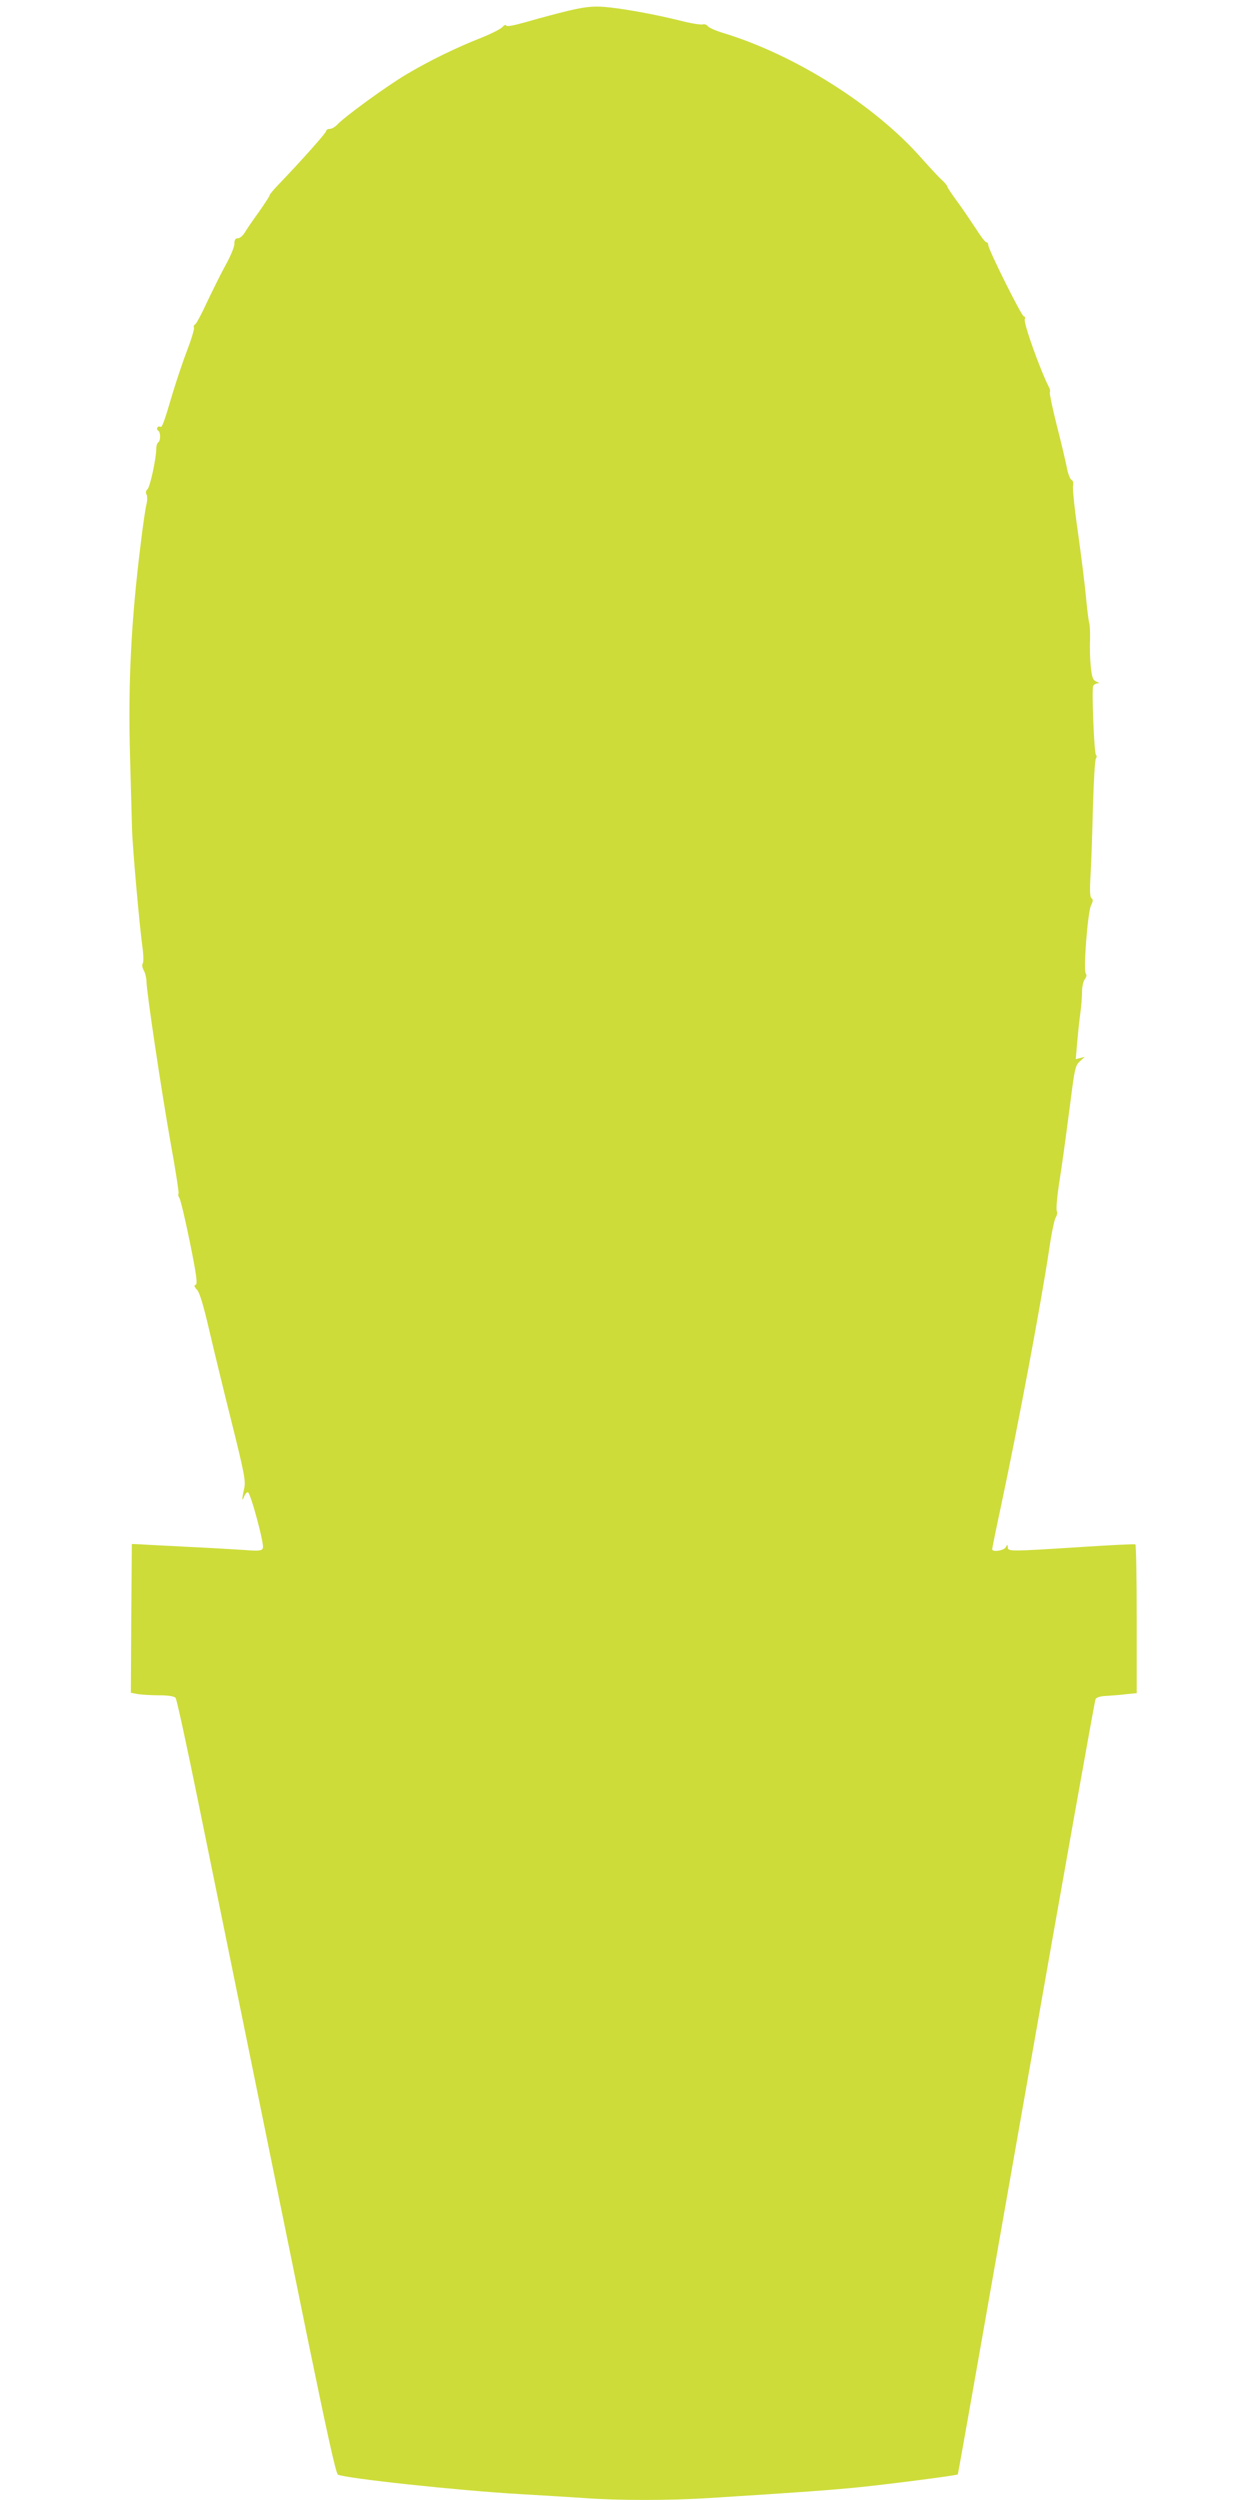 <?xml version="1.0" standalone="no"?>
<!DOCTYPE svg PUBLIC "-//W3C//DTD SVG 20010904//EN"
 "http://www.w3.org/TR/2001/REC-SVG-20010904/DTD/svg10.dtd">
<svg version="1.0" xmlns="http://www.w3.org/2000/svg"
 width="640pt" height="1280pt" viewBox="0 0 640 1280"
 preserveAspectRatio="xMidYMid meet">
<g transform="translate(0,1280) scale(0.1,-0.1)"
fill="#cddc39" stroke="none">
<path d="M2910 12745 c-58 -14 -152 -39 -210 -56 -67 -19 -106 -27 -108 -20
-2 6 -11 3 -20 -8 -10 -10 -57 -34 -107 -54 -127 -50 -263 -116 -383 -187
-103 -61 -320 -219 -356 -259 -11 -11 -27 -21 -38 -21 -10 0 -18 -5 -18 -11 0
-9 -125 -150 -247 -277 -24 -25 -43 -48 -43 -53 0 -4 -25 -42 -55 -85 -31 -42
-63 -90 -72 -105 -10 -16 -25 -29 -35 -29 -13 0 -18 -8 -18 -29 0 -16 -21 -66
-47 -112 -25 -46 -67 -131 -94 -188 -26 -57 -53 -107 -59 -111 -7 -4 -10 -12
-7 -17 3 -5 -11 -54 -32 -109 -21 -54 -55 -155 -76 -224 -46 -156 -55 -181
-65 -175 -5 3 -11 1 -14 -4 -4 -5 -2 -12 4 -16 13 -8 13 -52 0 -60 -5 -3 -10
-18 -10 -33 0 -49 -32 -197 -45 -207 -8 -7 -10 -17 -5 -26 5 -8 5 -33 -1 -55
-5 -21 -18 -109 -28 -194 -50 -397 -66 -727 -55 -1100 4 -157 9 -321 10 -365
2 -87 38 -496 54 -610 5 -38 5 -74 1 -78 -5 -5 -3 -21 5 -35 8 -15 14 -41 14
-57 0 -51 77 -565 124 -829 25 -137 43 -254 40 -258 -3 -5 -1 -14 4 -21 6 -7
30 -109 54 -226 34 -168 40 -215 30 -219 -10 -3 -8 -10 7 -26 13 -14 32 -77
61 -201 23 -99 75 -314 116 -477 66 -265 73 -303 64 -340 -12 -53 -12 -71 0
-40 5 12 13 22 19 22 13 0 85 -266 77 -286 -6 -14 -18 -16 -94 -10 -48 3 -177
11 -287 16 -110 6 -220 11 -245 13 l-45 2 -3 -381 -2 -381 37 -7 c21 -3 70 -6
109 -6 47 0 75 -5 83 -13 6 -8 58 -247 116 -533 110 -537 325 -1596 563 -2762
97 -472 142 -676 152 -682 36 -19 618 -82 935 -100 105 -6 251 -15 325 -20
177 -13 434 -13 640 0 465 29 638 42 775 56 172 18 494 60 499 65 2 2 159 893
350 1979 191 1086 351 1982 355 1990 5 10 26 16 57 17 27 2 73 5 102 9 l52 5
0 379 c0 208 -3 381 -7 383 -5 2 -132 -4 -283 -14 -361 -23 -370 -23 -370 -1
-1 16 -1 16 -11 0 -10 -18 -69 -26 -69 -10 0 5 20 104 45 220 88 413 207 1048
247 1317 11 77 26 149 33 161 7 11 10 26 6 33 -4 6 0 62 9 124 20 128 30 202
62 446 20 158 24 176 47 197 l25 23 -23 -6 -23 -6 7 84 c4 46 11 113 16 149 5
36 9 86 9 111 0 25 6 54 14 65 9 11 11 23 5 30 -13 15 10 313 27 348 11 22 11
31 3 37 -9 5 -10 40 -5 126 4 65 9 222 12 348 4 127 10 235 15 241 5 6 5 15 0
20 -9 10 -22 330 -14 352 3 6 12 12 21 13 13 0 12 2 -4 9 -18 7 -23 20 -29 75
-4 36 -6 99 -4 138 1 40 -1 79 -4 87 -3 8 -11 69 -17 135 -6 66 -25 215 -41
330 -17 116 -28 222 -25 237 3 16 0 28 -8 31 -7 3 -19 34 -25 69 -7 34 -30
132 -52 217 -21 84 -36 157 -34 162 3 4 2 16 -4 26 -45 88 -132 330 -124 349
3 7 1 14 -5 14 -11 0 -182 343 -182 365 0 8 -5 15 -10 15 -6 0 -31 33 -56 73
-26 39 -68 102 -95 138 -27 37 -49 70 -49 74 0 5 -13 20 -28 34 -16 14 -62 64
-103 110 -239 272 -649 531 -1019 643 -36 11 -70 26 -76 34 -6 8 -18 12 -26 9
-8 -3 -60 5 -114 19 -136 34 -304 64 -394 71 -59 4 -98 -1 -180 -20z"/>
</g>
</svg>
